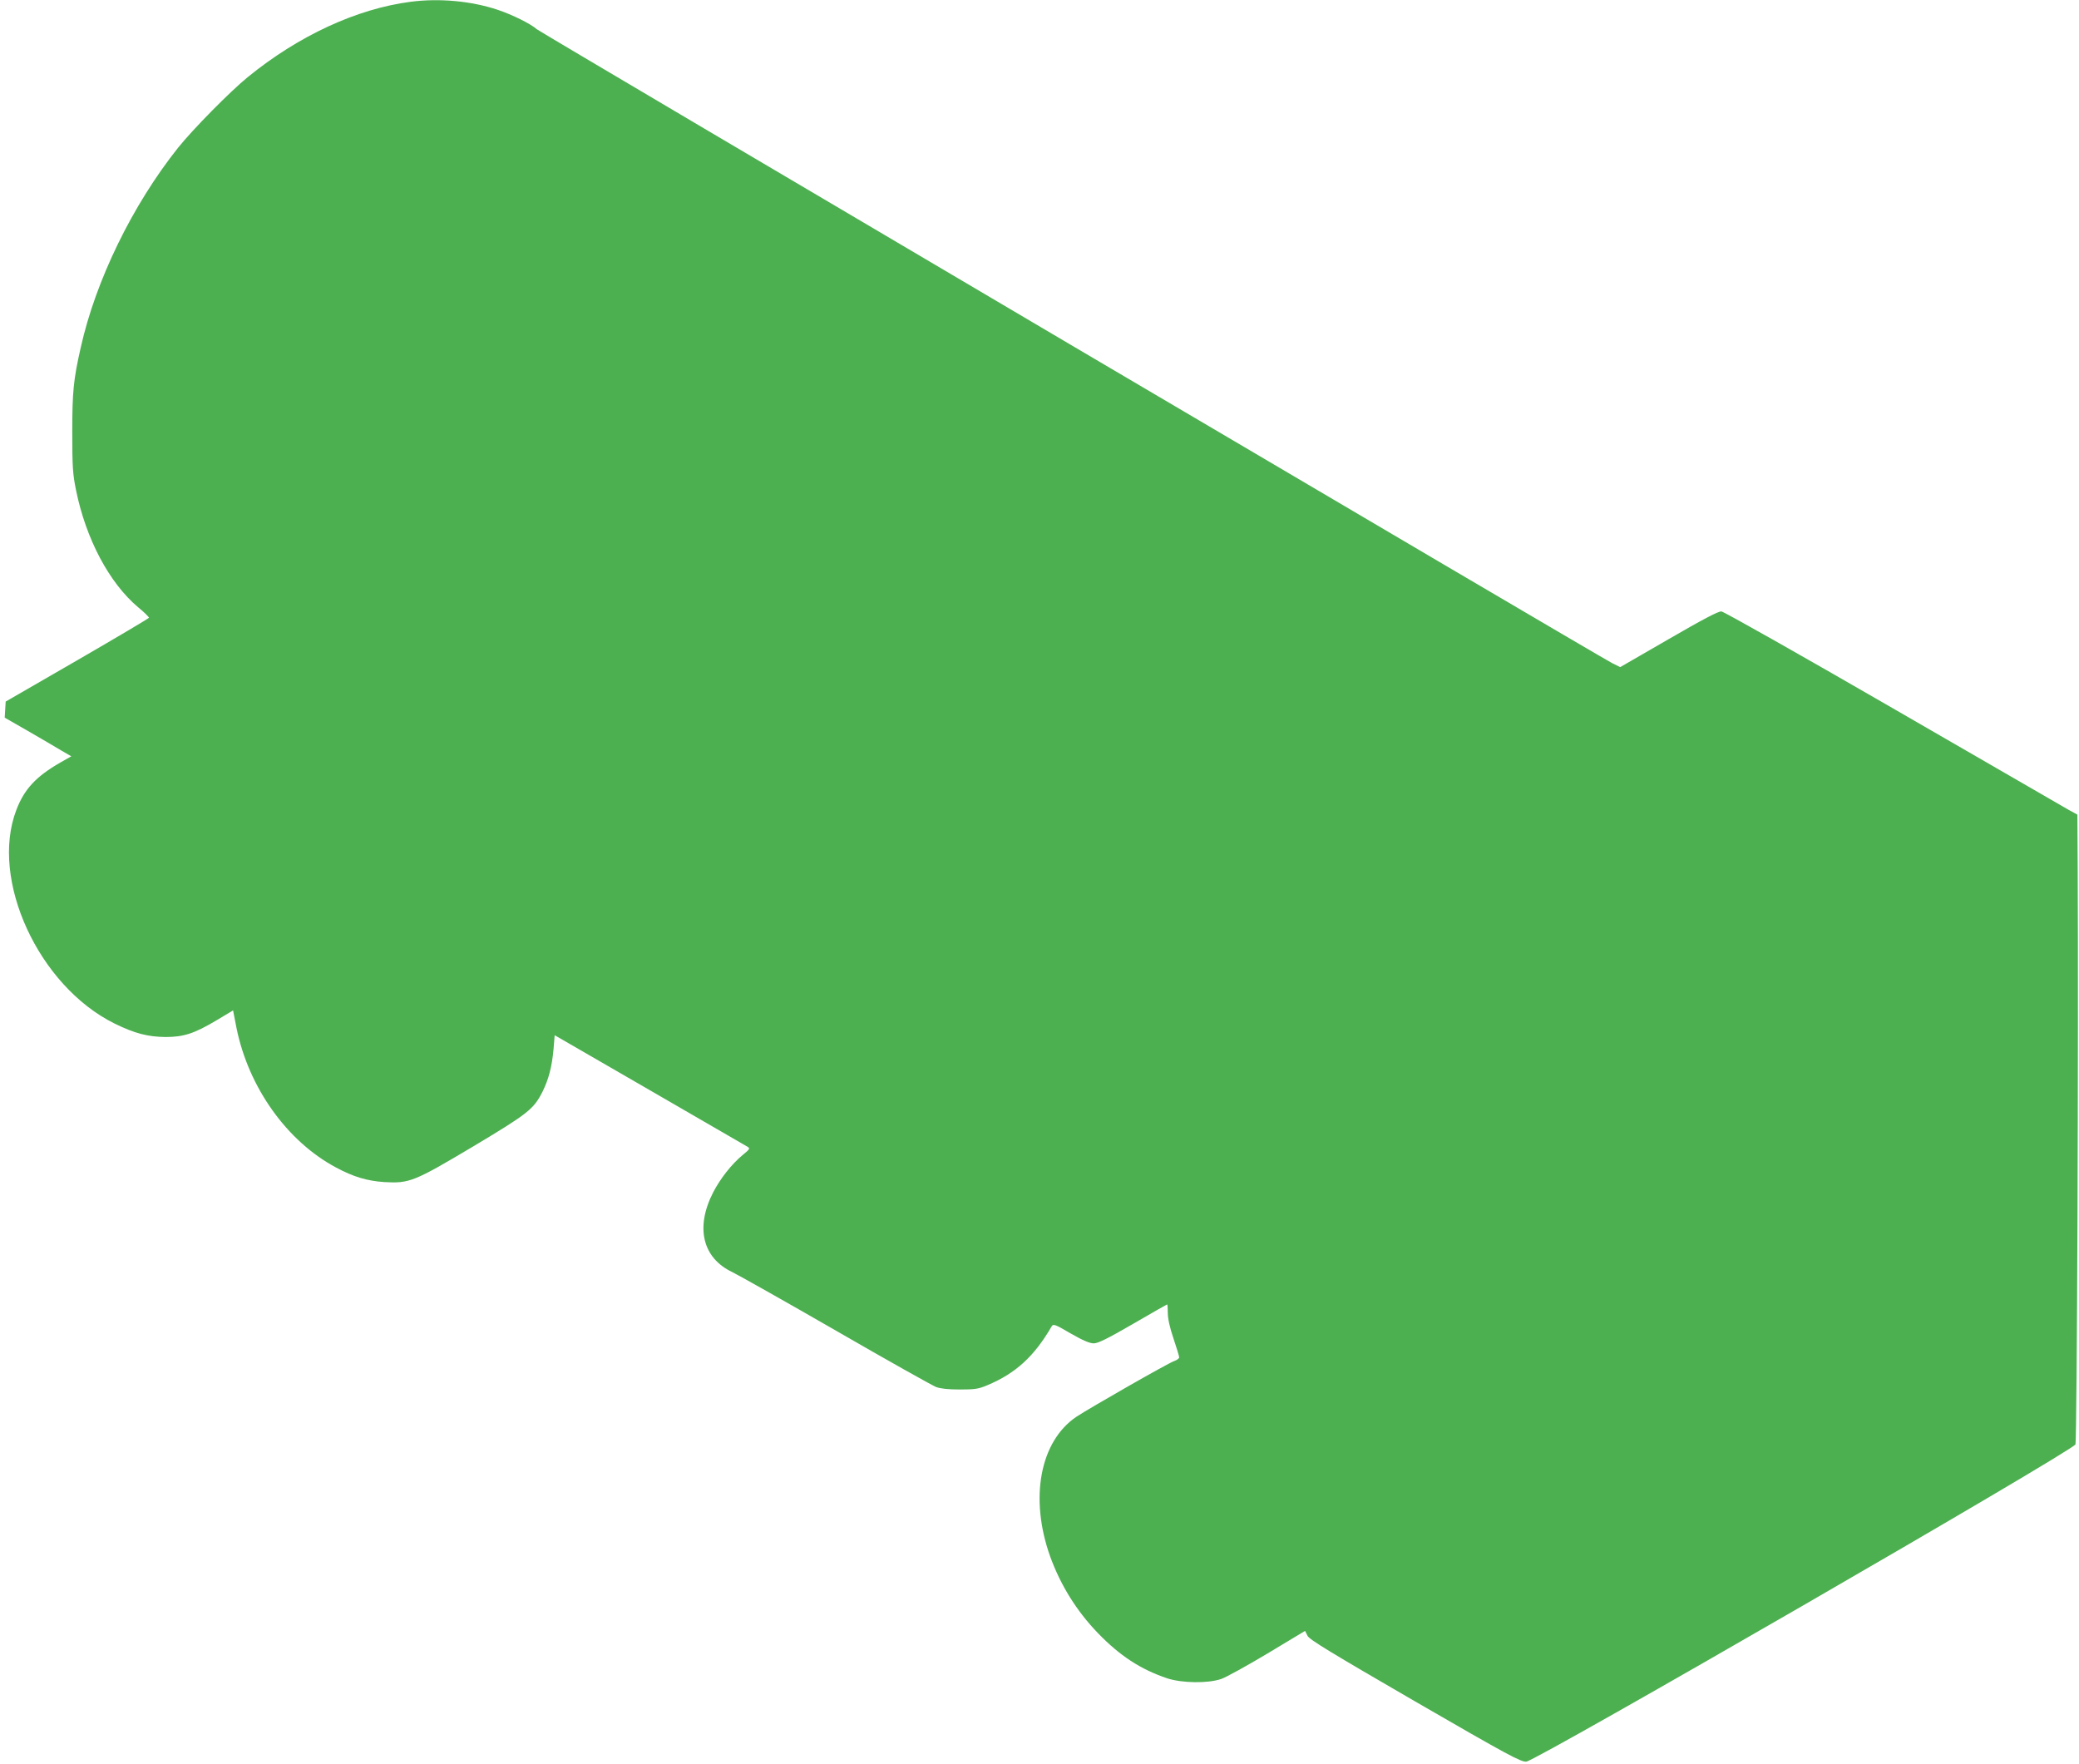 <?xml version="1.0" standalone="no"?>
<!DOCTYPE svg PUBLIC "-//W3C//DTD SVG 20010904//EN"
 "http://www.w3.org/TR/2001/REC-SVG-20010904/DTD/svg10.dtd">
<svg version="1.0" xmlns="http://www.w3.org/2000/svg"
 width="1280pt" height="1086pt" viewBox="0 0 1280 1086"
 preserveAspectRatio="xMidYMid meet">
<g transform="translate(0,1086) scale(0.1,-0.1)"
fill="#4caf50" stroke="none">
<path d="M2528 10849 c-331 -43 -689 -208 -1003 -464 -109 -89 -336 -319 -429
-435 -281 -353 -507 -817 -599 -1230 -45 -198 -52 -272 -52 -520 0 -215 3
-259 23 -357 61 -301 205 -572 382 -721 38 -31 68 -61 67 -65 -1 -4 -200 -122
-442 -262 l-440 -254 -3 -49 -3 -50 143 -82 c79 -46 171 -99 205 -120 l62 -36
-67 -38 c-150 -86 -223 -164 -272 -294 -163 -428 138 -1082 605 -1313 124 -61
205 -82 315 -83 111 0 177 22 310 101 l105 63 21 -108 c74 -366 311 -699 614
-860 106 -57 191 -82 295 -89 155 -9 183 2 546 218 341 204 374 230 429 338
38 77 58 153 68 262 l7 86 585 -338 c322 -186 593 -343 603 -349 16 -10 13
-15 -30 -50 -69 -57 -137 -144 -182 -230 -111 -216 -66 -404 117 -491 37 -18
325 -180 641 -362 315 -182 592 -337 615 -346 28 -10 75 -15 146 -15 90 0 114
3 168 26 175 73 290 178 397 363 10 16 20 13 117 -44 75 -43 117 -61 142 -61
26 0 85 29 242 120 114 66 208 120 210 120 2 0 4 -24 4 -53 0 -34 12 -90 35
-157 19 -57 35 -109 35 -116 0 -7 -14 -17 -31 -23 -36 -12 -519 -288 -602
-343 -224 -151 -290 -501 -161 -861 64 -176 162 -334 293 -470 136 -141 264
-224 427 -279 91 -30 252 -32 333 -4 29 10 158 81 285 157 l231 139 15 -30
c12 -24 141 -102 662 -404 574 -332 651 -373 685 -371 58 3 3367 1914 3381
1953 10 25 19 2550 14 3527 l-2 350 -53 29 c-28 16 -515 297 -1082 625 -566
327 -1042 596 -1057 597 -19 1 -113 -48 -325 -171 l-298 -172 -50 25 c-75 37
-6597 3882 -6620 3902 -37 33 -149 89 -242 120 -162 54 -358 72 -535 49z"/>
</g>
</svg>
